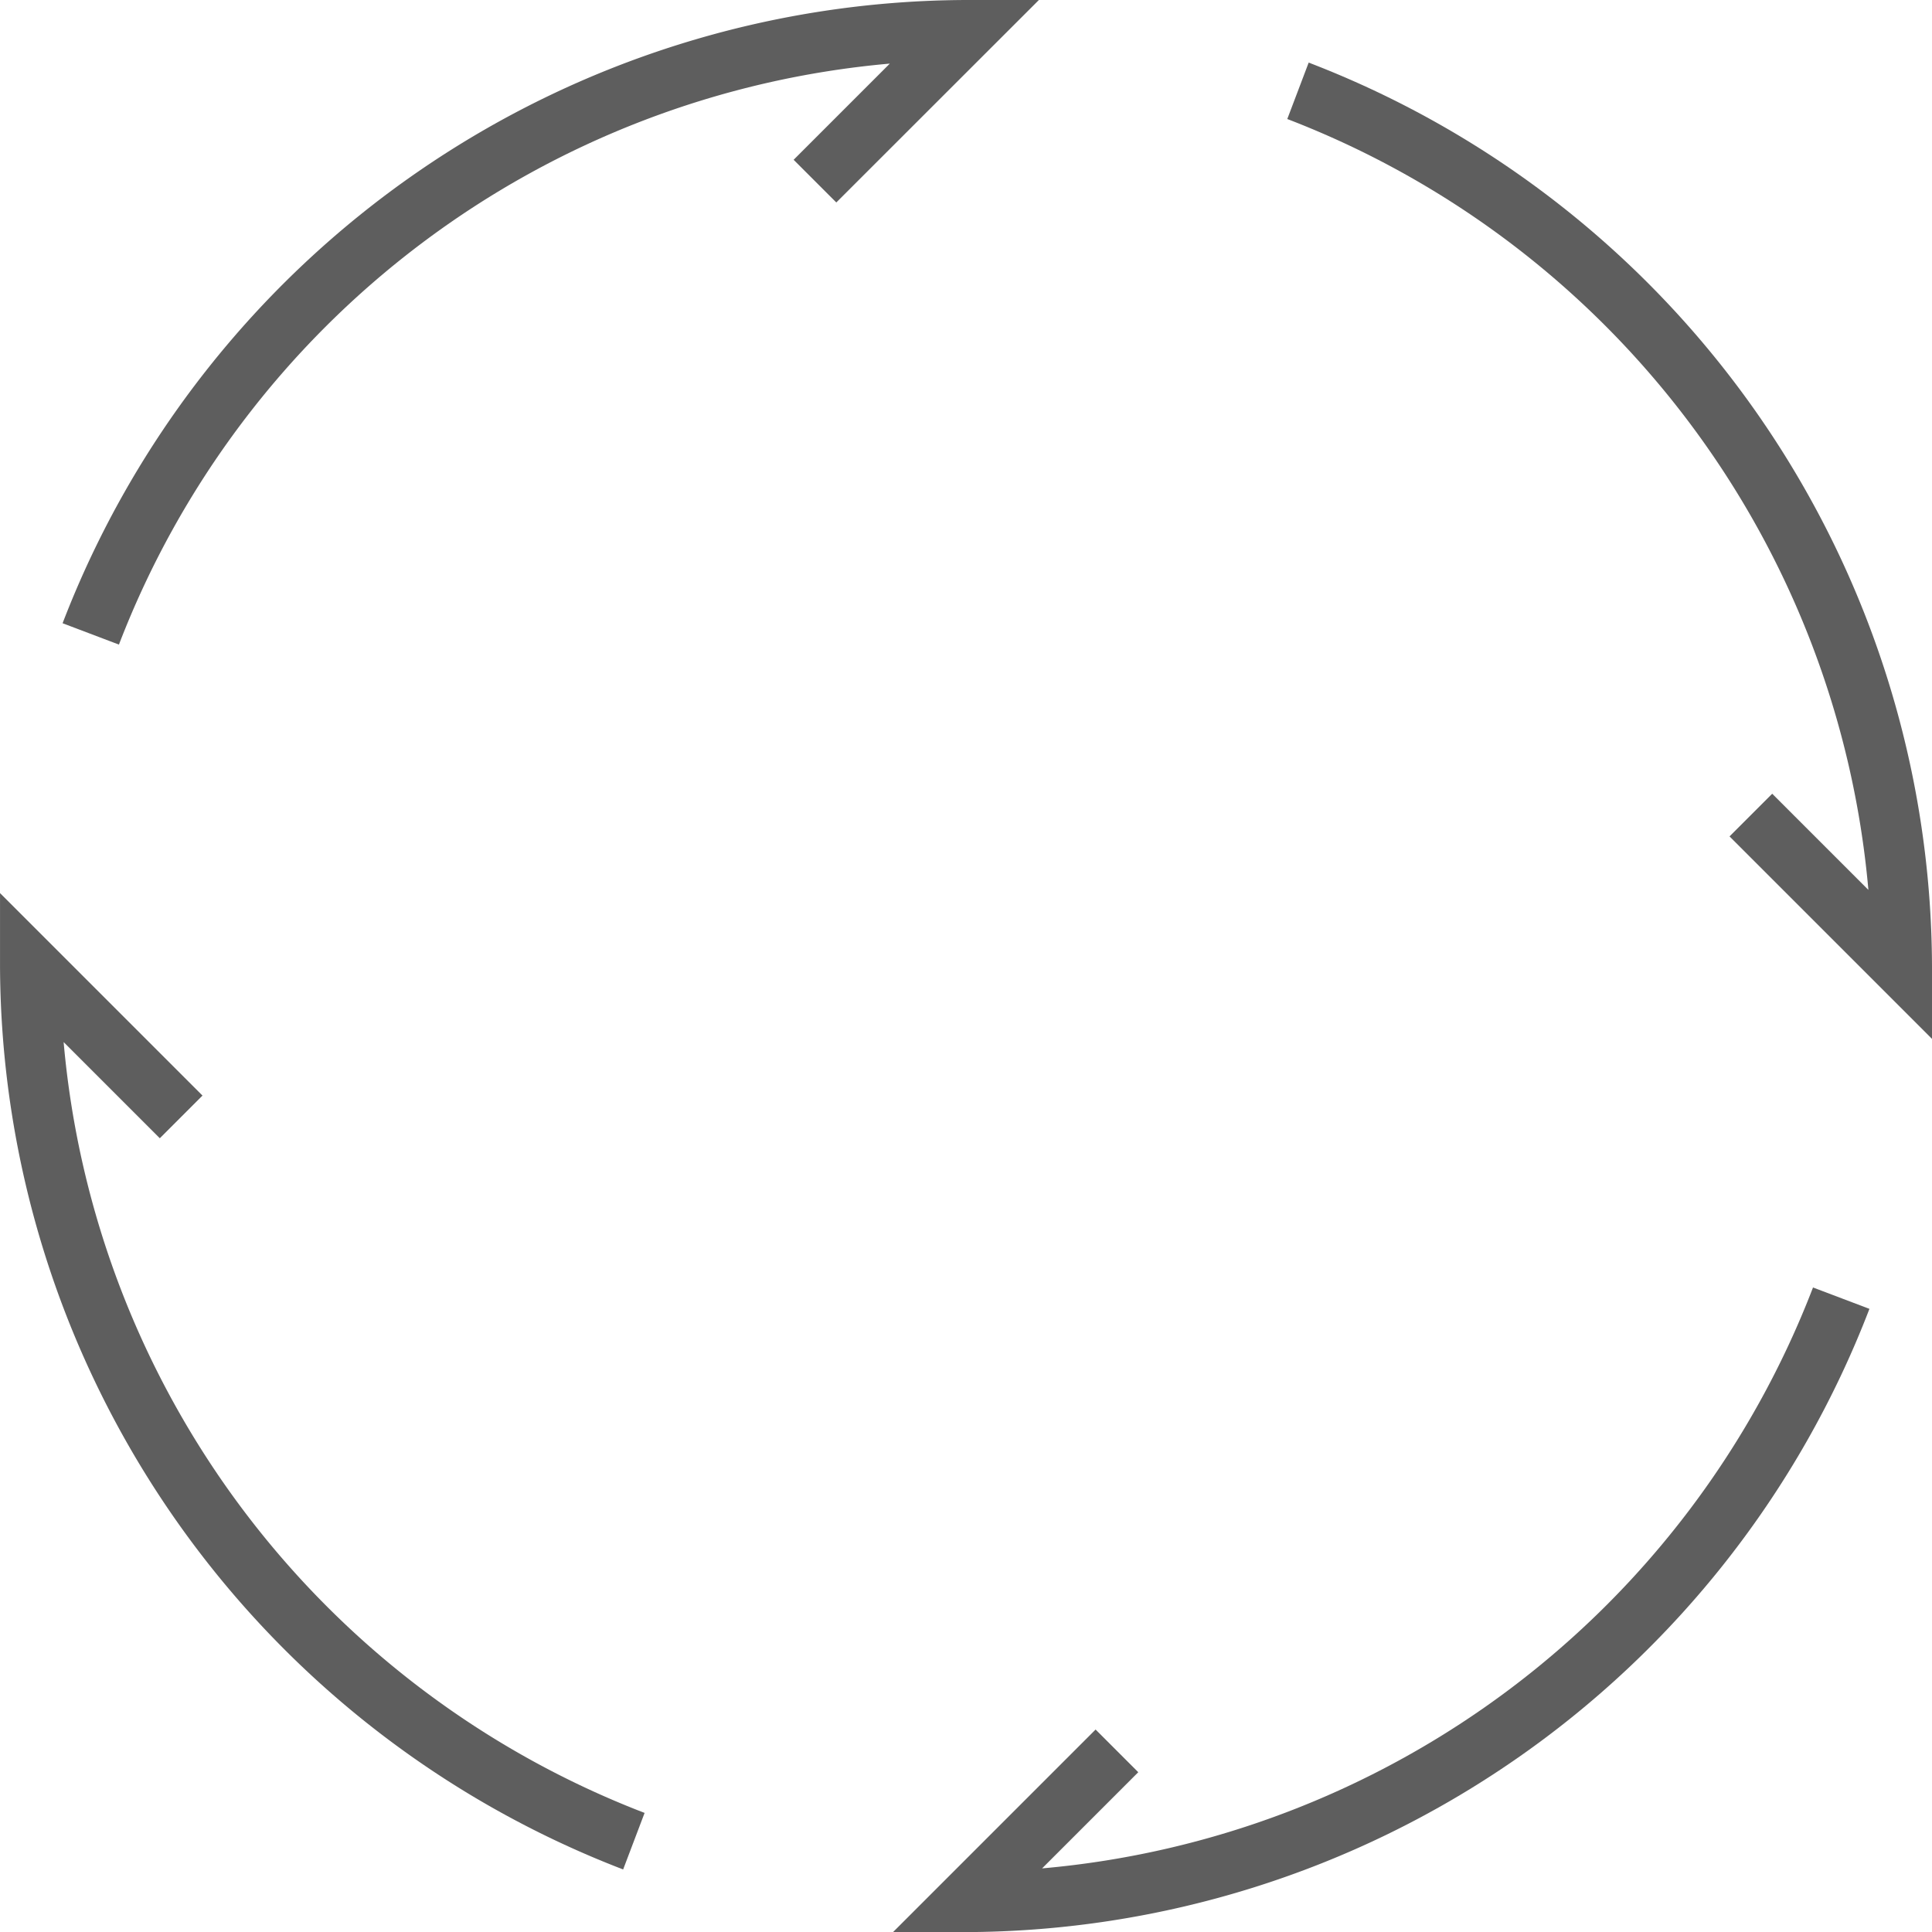 <svg xmlns="http://www.w3.org/2000/svg" width="78" height="78" viewBox="0 0 78 78"><g transform="translate(-6939.999 6577.667)"><path d="M361.041-432.64l-2.278-.863a39.218,39.218,0,0,1,36.474-25.162h2.942L390-450.491l-1.723-1.723,3.883-3.883a36.8,36.8,0,0,0-31.123,23.457" transform="translate(6583.763 -6119.002)" fill="#5e5e5e"/><path d="M438.885-416.486l-8.174-8.174,1.723-1.723,3.883,3.883a36.8,36.8,0,0,0-23.461-31.123l.864-2.278a39.216,39.216,0,0,1,25.165,36.474v2.942" transform="translate(6579.114 -6119.239)" fill="#5e5e5e"/><path d="M398.389-375.779h-2.942l8.174-8.174,1.723,1.723-3.883,3.883A36.8,36.8,0,0,0,432.585-401.8l2.278.863a39.218,39.218,0,0,1-36.474,25.162" transform="translate(6580.61 -6123.888)" fill="#5e5e5e"/><path d="M381.158-379.8A39.216,39.216,0,0,1,356-416.276v-2.942l8.174,8.174-1.723,1.723-3.883-3.883a36.794,36.794,0,0,0,23.455,31.121l-.864,2.278" transform="translate(6584 -6122.392)" fill="#5e5e5e"/></g></svg>